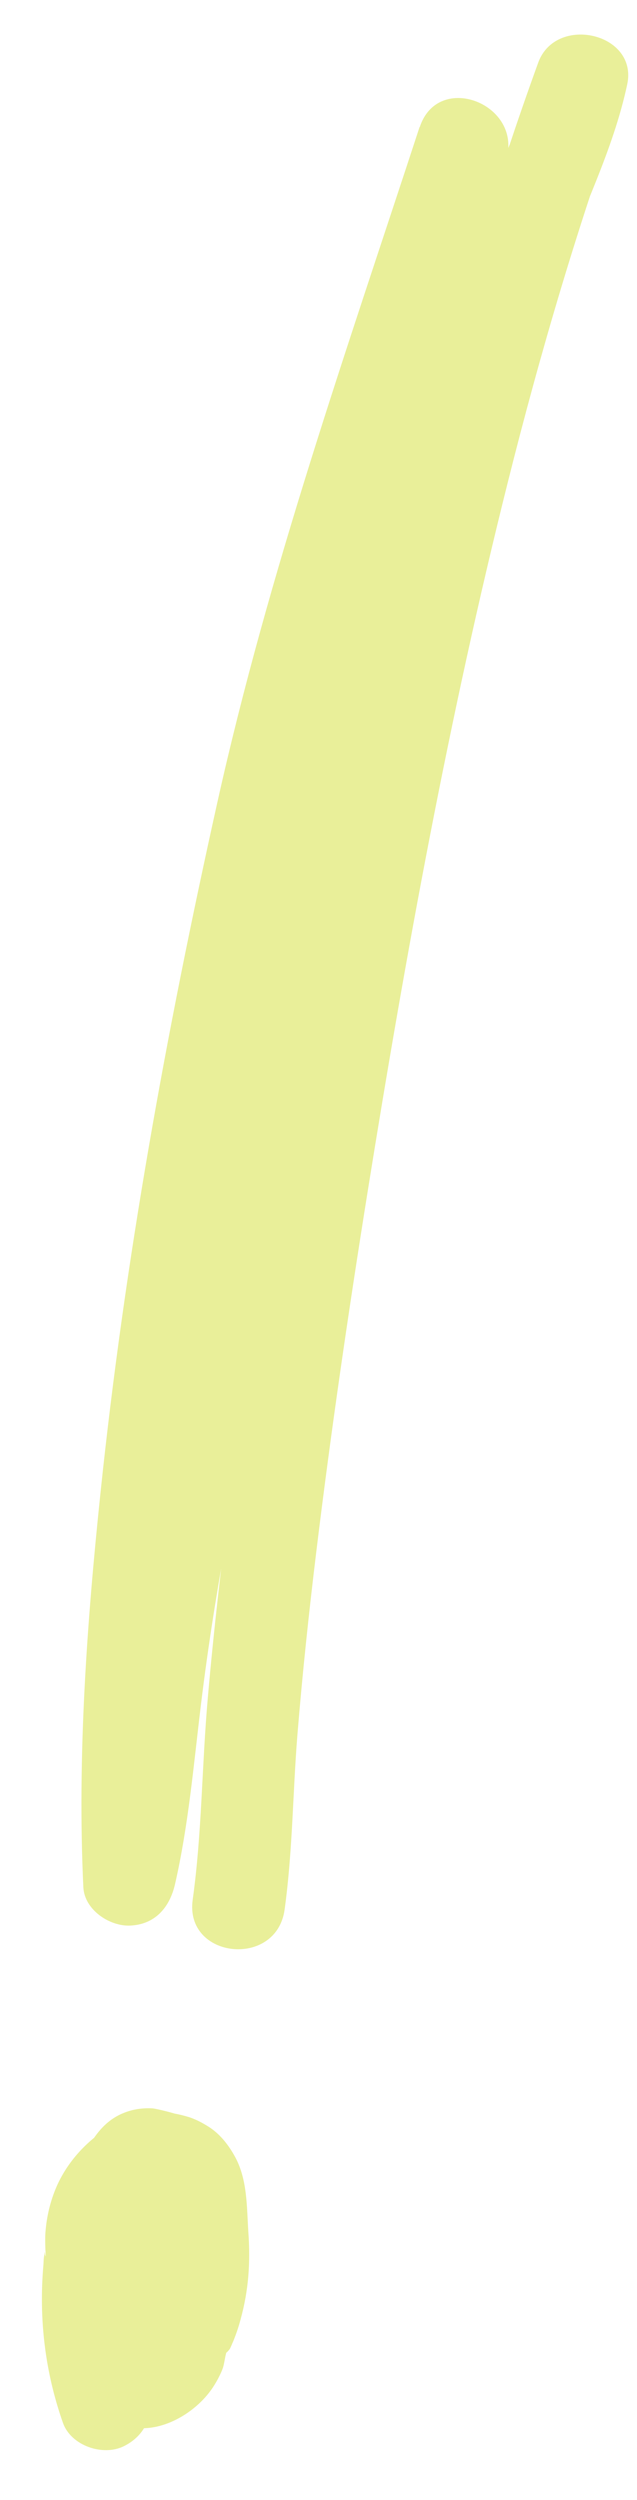 <?xml version="1.0" encoding="UTF-8"?> <svg xmlns="http://www.w3.org/2000/svg" width="25" height="98" viewBox="0 0 25 98" fill="none"><path d="M16.468 4.975C13.594 13.749 10.54 22.425 8.529 31.459C6.517 40.494 4.895 49.431 3.947 58.49C3.409 63.616 3.03 68.831 3.271 73.981C3.315 74.868 4.304 75.521 5.111 75.483C6.079 75.439 6.652 74.785 6.866 73.874C7.397 71.558 7.598 69.192 7.885 66.836C8.171 64.479 8.541 62.168 8.978 59.85C9.846 55.183 10.949 50.571 12.11 45.971C14.427 36.809 16.598 27.58 19.376 18.54C20.17 15.945 21.007 13.363 21.921 10.81C22.834 8.258 24.062 5.906 24.616 3.308C25.05 1.289 21.814 0.558 21.123 2.455C17.861 11.437 15.632 20.74 13.754 30.095C11.876 39.45 10.306 48.867 9.074 58.32C8.718 61.056 8.397 63.803 8.156 66.551C7.915 69.299 7.928 71.848 7.562 74.473C7.242 76.789 10.852 77.166 11.17 74.857C11.489 72.547 11.488 70.292 11.672 68.012C11.868 65.617 12.121 63.235 12.411 60.85C12.988 56.108 13.682 51.372 14.439 46.65C15.931 37.356 17.636 28.048 19.928 18.912C21.209 13.8 22.703 8.74 24.507 3.786L21.014 2.933C20.794 3.968 20.323 4.896 19.921 5.867C19.449 7.007 19.026 8.167 18.611 9.327C17.814 11.541 17.079 13.784 16.373 16.03C14.931 20.6 13.687 25.227 12.493 29.866C10.129 39.06 7.597 48.251 5.739 57.564C5.207 60.23 4.74 62.91 4.388 65.603C4.036 68.295 3.861 70.897 3.264 73.498L6.858 73.398C6.656 69.056 7.024 64.635 7.425 60.313C7.849 55.774 8.525 51.269 9.294 46.781C10.797 37.992 12.458 29.242 15.109 20.713C16.607 15.887 18.275 11.116 19.851 6.313C20.576 4.098 17.2 2.761 16.474 4.983L16.468 4.975Z" fill="#E9EF99"></path><path d="M6.527 90.589C7.089 88.598 7.986 85.927 6.317 84.187C5.312 83.139 3.874 83.409 3.216 84.66C2.731 85.587 2.416 86.553 2.22 87.576C2.129 88.019 2.081 88.467 2.055 88.916C2.024 89.49 1.957 90.052 1.997 90.633C2.031 91.133 2.163 91.68 2.393 92.128C2.429 92.197 2.584 92.454 2.426 92.095C2.455 92.163 2.472 92.275 2.487 92.342C2.565 92.635 2.652 92.914 2.791 93.184C3.045 93.679 3.395 94.096 3.833 94.441C4.271 94.787 4.911 95.147 5.455 95.183C6.564 95.25 7.755 94.493 8.355 93.586C8.494 93.375 8.621 93.14 8.719 92.902C8.827 92.644 8.82 92.3 8.948 92.058C8.759 92.388 8.975 92.141 9.018 92.08C9.072 91.984 9.115 91.857 9.162 91.76C9.271 91.487 9.366 91.212 9.44 90.928C9.76 89.772 9.832 88.685 9.747 87.493C9.683 86.516 9.713 85.475 9.246 84.586C8.99 84.106 8.638 83.645 8.165 83.354C7.925 83.205 7.683 83.077 7.415 82.99C7.224 82.933 7.032 82.884 6.832 82.848C6.445 82.777 6.886 82.89 6.895 82.869C6.897 82.855 6.144 82.658 5.977 82.647C5.585 82.628 5.207 82.682 4.841 82.833C4.101 83.134 3.694 83.733 3.323 84.409L3.869 83.664C3.092 84.246 2.459 85.047 2.121 85.96C1.949 86.416 1.837 86.915 1.792 87.407C1.765 87.667 1.773 87.93 1.782 88.194C1.805 88.459 1.799 88.517 1.771 88.361C1.761 88.257 1.753 88.257 1.748 88.373C1.707 88.485 1.714 88.69 1.702 88.806C1.521 90.918 1.769 92.981 2.47 94.975C2.783 95.87 4.044 96.303 4.869 95.887C5.809 95.418 6.117 94.45 5.781 93.488C5.741 93.381 5.702 93.268 5.67 93.162C5.717 93.335 5.719 93.32 5.66 93.117C5.603 92.9 5.546 92.675 5.497 92.45C5.406 92.003 5.337 91.557 5.298 91.101C5.278 90.872 5.259 90.644 5.253 90.417C5.263 90.812 5.263 90.119 5.264 90.046C5.276 89.587 5.325 89.125 5.366 88.67C5.404 88.455 5.406 88.229 5.37 88.013C5.376 88.233 5.383 88.234 5.384 88.022C5.405 87.827 5.426 87.625 5.447 87.43C5.491 87.223 5.481 87.244 5.433 87.495C5.456 87.409 5.488 87.318 5.526 87.234C5.557 87.15 5.595 87.067 5.633 86.983C5.508 87.196 5.499 87.217 5.605 87.046C5.664 86.964 6.053 86.538 5.712 86.86C5.85 86.729 6 86.621 6.145 86.497C6.392 86.297 6.572 86.046 6.691 85.752C6.648 85.886 6.57 85.995 6.445 86.077C6.303 86.178 6.143 86.242 5.965 86.266C5.779 86.298 5.606 86.279 5.431 86.21C5.411 86.259 6.201 86.452 6.26 86.444C6.461 86.472 6.411 86.46 6.119 86.392C6.19 86.414 6.253 86.436 6.316 86.464C6.062 86.313 6.007 86.285 6.163 86.397C5.959 86.186 5.919 86.152 6.042 86.297C5.7 85.8 6.087 86.287 6.059 86.408C5.984 86.159 5.971 86.136 6.016 86.338C6.034 86.442 6.044 86.552 6.048 86.655C6.066 86.89 6.077 87.132 6.095 87.375L6.143 88.096L6.163 88.455C6.16 88.273 6.159 88.287 6.157 88.513C6.131 88.751 6.128 88.992 6.095 89.229C6.087 89.301 5.942 89.979 6.039 89.617C5.917 90.079 5.727 90.497 5.541 90.937C5.426 91.129 5.36 91.341 5.343 91.565C5.414 91.31 5.417 91.281 5.36 91.48C5.329 91.557 5.299 91.634 5.262 91.71C5.396 91.476 5.407 91.441 5.302 91.605C5.177 91.752 5.202 91.726 5.384 91.526C5.32 91.578 5.256 91.629 5.193 91.674C5.411 91.543 5.436 91.517 5.258 91.607C5.076 91.676 5.098 91.678 5.324 91.607L6.284 91.709C6.2 91.678 6.115 91.647 6.032 91.609C5.879 91.535 5.872 91.534 6.01 91.607C6.141 91.679 6.142 91.672 6.013 91.585C5.858 91.46 5.885 91.484 6.084 91.666C6.045 91.625 6.006 91.577 5.975 91.53C5.899 91.42 5.923 91.466 6.061 91.678C6.025 91.609 5.989 91.532 5.961 91.456L6.018 91.666C5.998 91.584 5.978 91.494 5.966 91.405C5.938 91.191 5.864 90.993 5.751 90.813C5.687 90.668 5.614 90.528 5.572 90.378C5.69 90.77 5.582 90.284 5.58 90.233C5.577 90.466 5.576 90.473 5.577 90.254C5.586 90.175 5.594 90.096 5.603 90.016C5.695 89.289 5.721 88.562 5.849 87.838C5.877 87.71 5.875 87.731 5.834 87.909C5.86 87.803 5.893 87.697 5.926 87.591C5.972 87.435 6.033 87.274 6.086 87.119C6.228 86.747 6.397 86.385 6.582 86.025L3.48 86.499C3.539 86.563 3.596 86.65 3.655 86.707C3.815 86.855 3.453 86.408 3.573 86.589C3.767 86.894 3.494 86.58 3.568 86.501C3.552 86.514 3.606 86.695 3.61 86.724C3.618 86.783 3.627 86.835 3.628 86.894C3.639 86.997 3.635 86.968 3.635 86.829C3.636 86.683 3.631 86.661 3.635 86.763C3.628 86.821 3.636 86.888 3.63 86.945C3.624 87.135 3.597 87.321 3.57 87.508C3.543 87.695 3.501 87.888 3.466 88.074C3.418 88.324 3.496 88.062 3.492 87.967C3.496 88.062 3.44 88.18 3.417 88.266C3.322 88.606 3.22 88.945 3.126 89.279C2.869 90.186 3.16 91.297 4.153 91.636C5.005 91.931 6.231 91.587 6.51 90.609L6.527 90.589Z" fill="#E9EF99"></path></svg> 